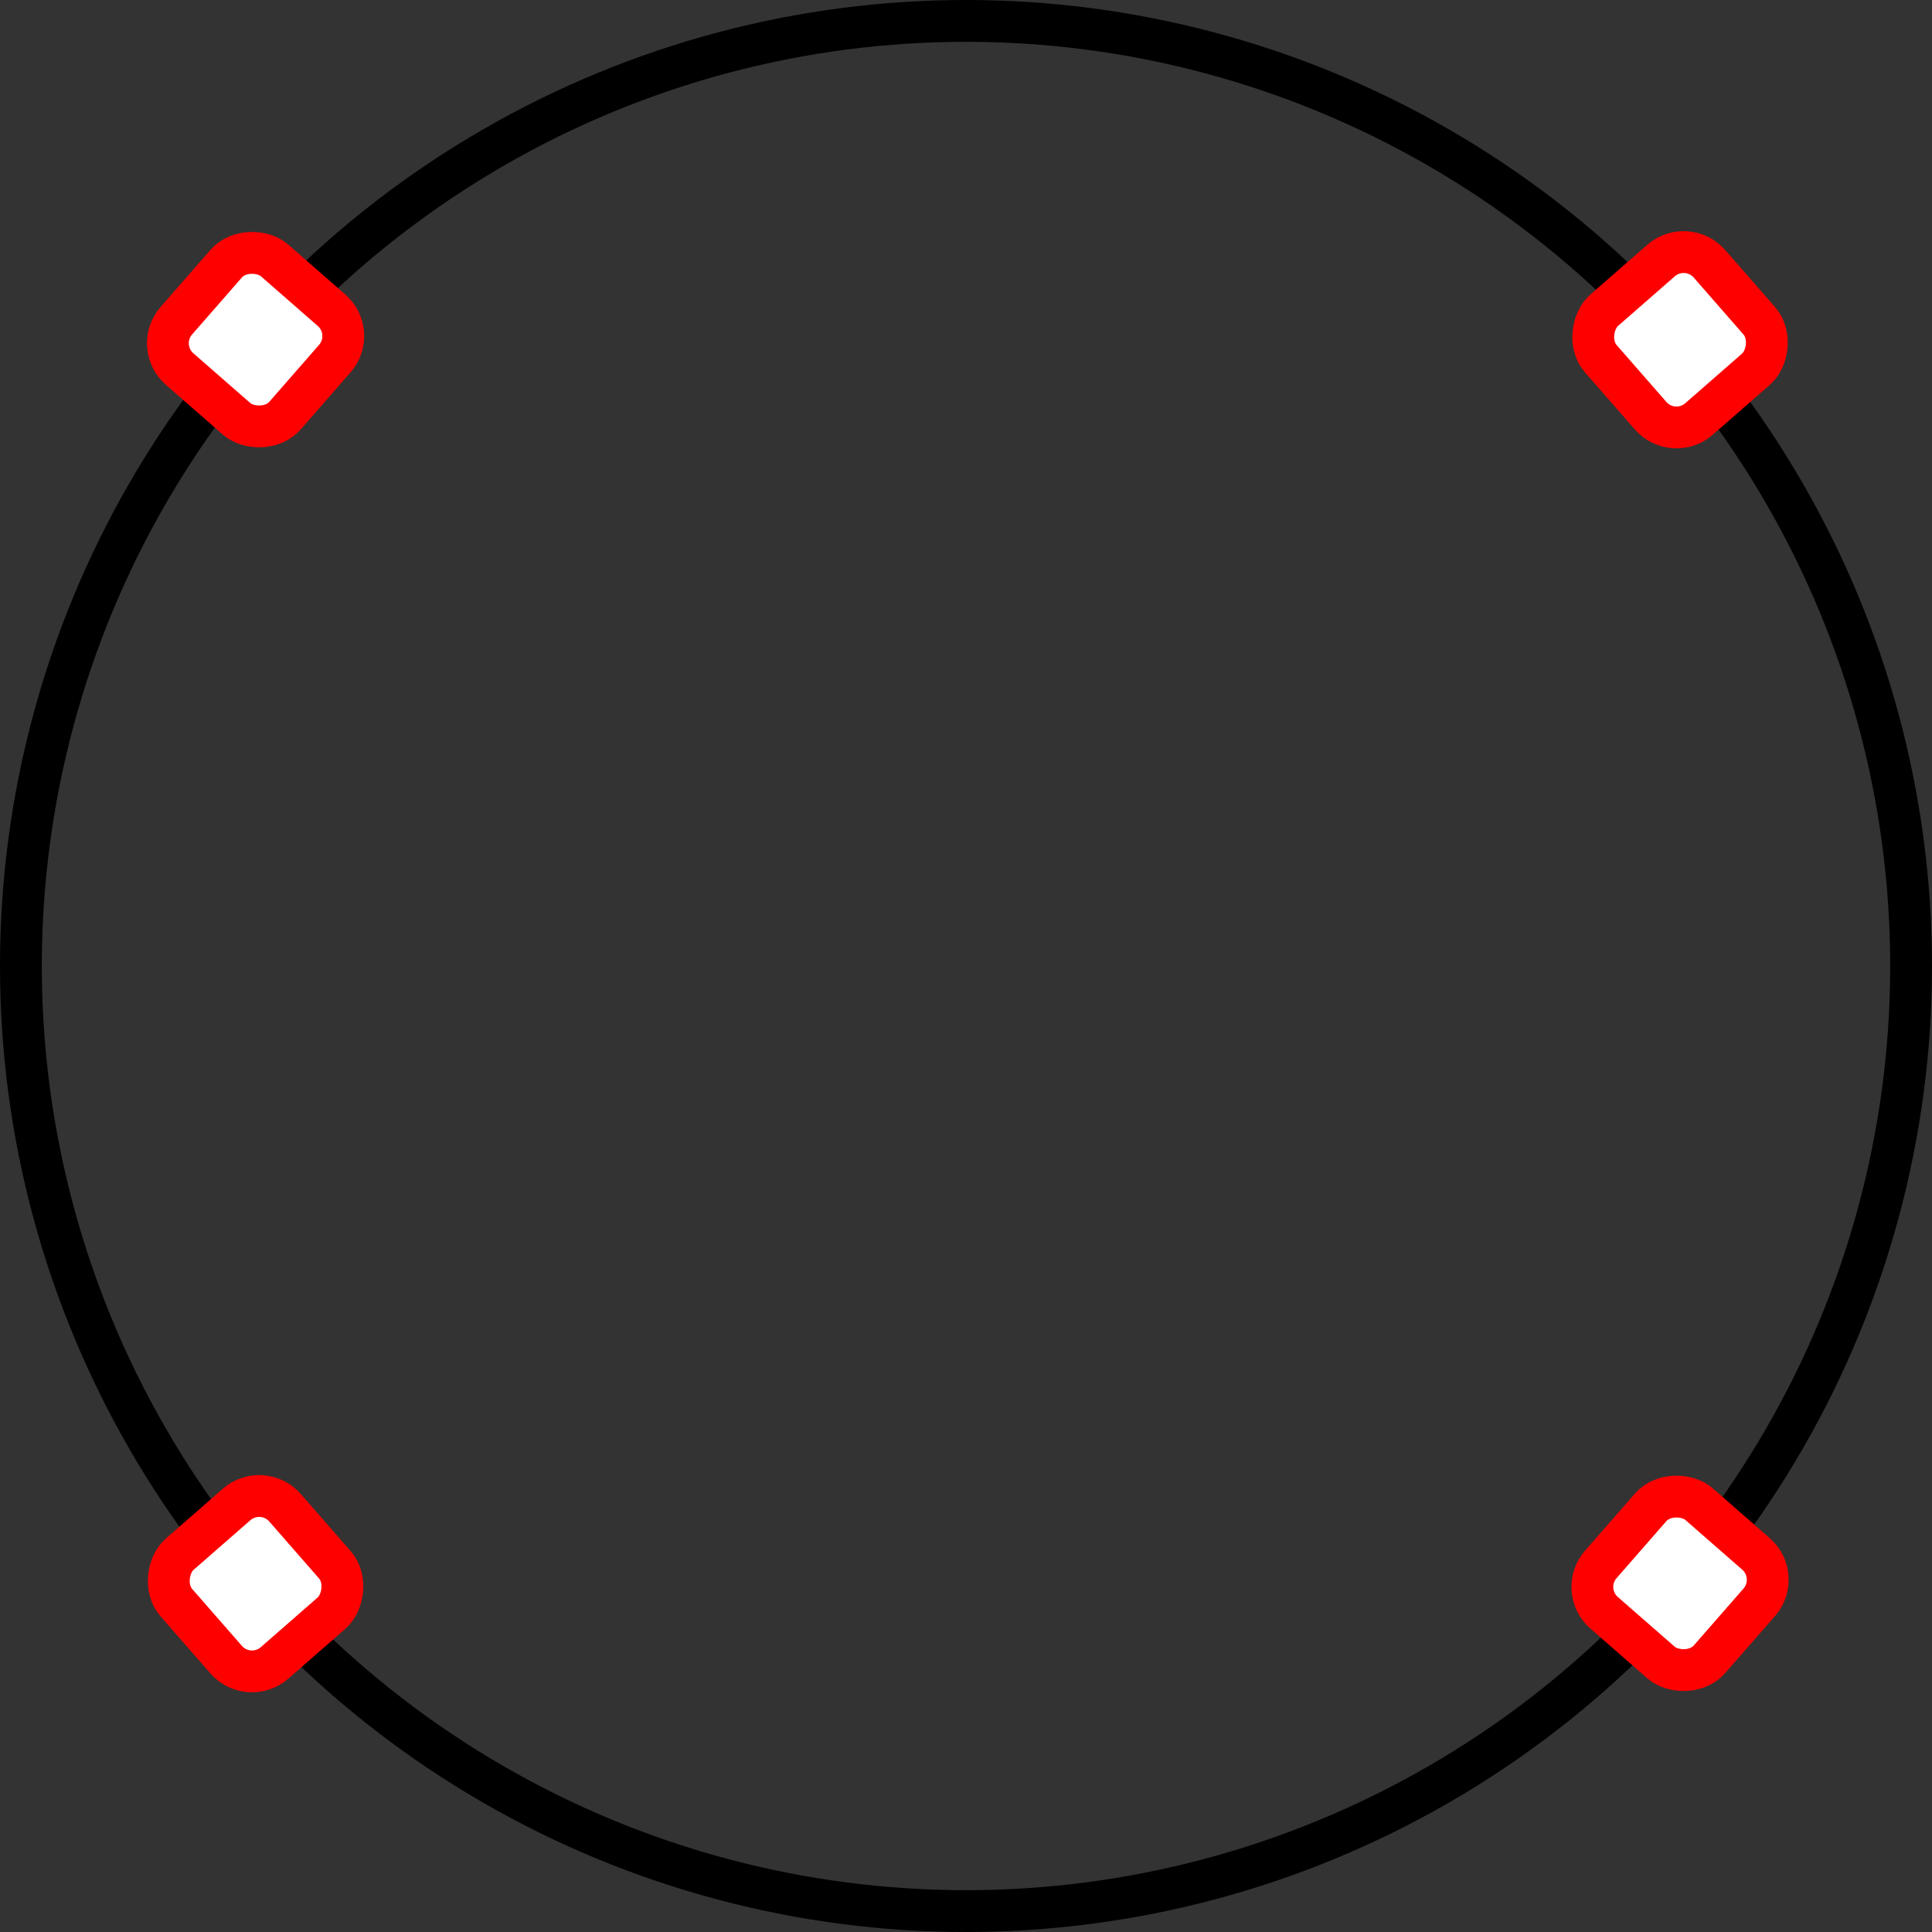 <?xml version="1.0" encoding="UTF-8"?>
<svg id="Layer_2" data-name="Layer 2" xmlns="http://www.w3.org/2000/svg" viewBox="0 0 46.2 46.2">
  <rect x="0" y="0" width="46.2" height="46.2" fill="#333333" stroke="none"/>
  <defs>
    <style>
      .cls-1 {
        fill: #fff;
        stroke: red;
      }

      .cls-1, .cls-2 {
        stroke-miterlimit: 10;
      }

      .cls-2 {
        fill: none;
        stroke: #000;
      }
    </style>
  </defs>
  <g id="Layer_43" data-name="Layer 43">
    <g>
      <circle class="cls-2" cx="23.1" cy="23.1" r="22.6"/>
      <rect class="cls-1" x="4.39" y="36.14" width="3.45" height="3.45" rx=".82" ry=".82" transform="translate(30.6 8.35) rotate(48.85)"/>
      <rect class="cls-1" x="38.46" y="36.14" width="3.45" height="3.45" rx=".82" ry=".82" transform="translate(95.13 32.52) rotate(131.15)"/>
      <rect class="cls-1" x="4.39" y="6.4" width="3.45" height="3.45" rx=".82" ry=".82" transform="translate(-4.03 7.38) rotate(-48.85)"/>
      <rect class="cls-1" x="38.46" y="6.4" width="3.45" height="3.45" rx=".82" ry=".82" transform="translate(60.5 43.73) rotate(-131.15)"/>
    </g>
  </g>
</svg>